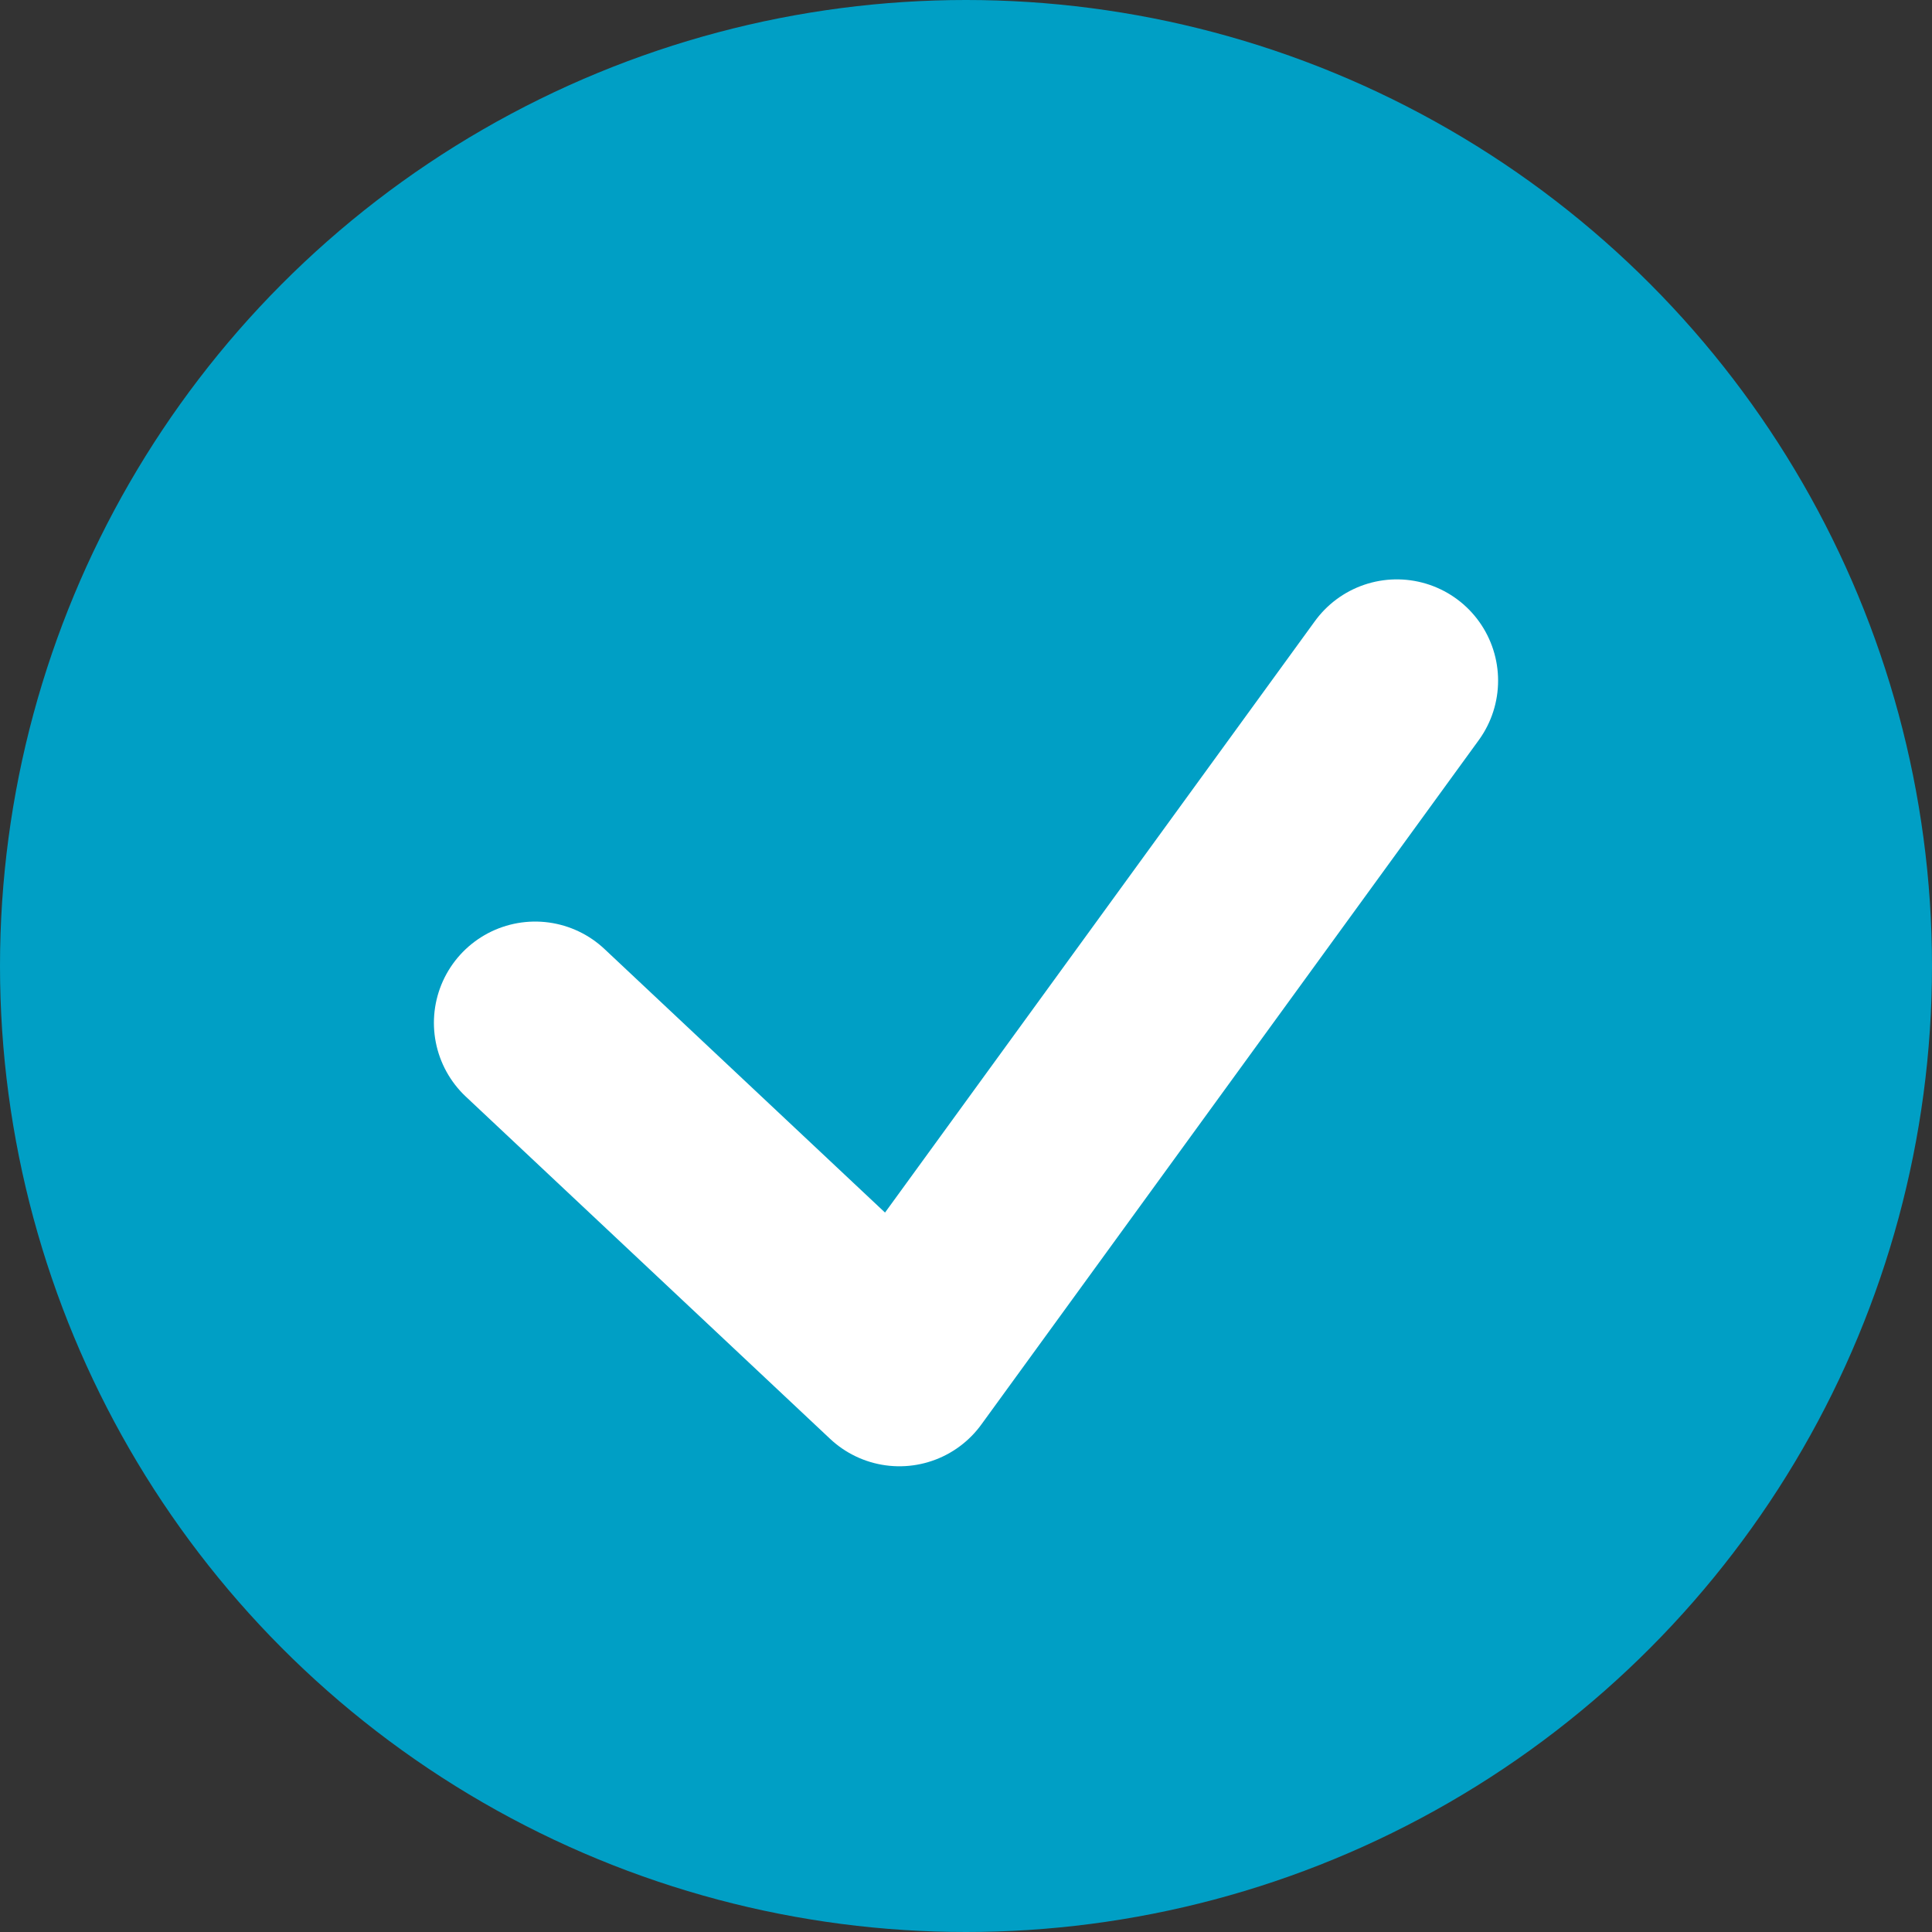 <?xml version="1.0" encoding="UTF-8"?> <svg xmlns="http://www.w3.org/2000/svg" viewBox="0 0 170 170"><rect x="0" y="0" width="170" height="170" fill="#333333" stroke="none"/> <defs> <style>.cls-1{fill:#009fc5;}.cls-2{fill:none;stroke:#fff;stroke-linecap:round;stroke-linejoin:round;stroke-width:17.82px;}</style> </defs> <g id="Слой_2" data-name="Слой 2"> <g id="Слой_1-2" data-name="Слой 1"> <g id="Слой_2-2" data-name="Слой 2"> <g id="Слой_3" data-name="Слой 3"> <circle class="cls-1" cx="85" cy="85" r="85"></circle> <polyline class="cls-2" points="47.09 90 79.14 120.11 122.91 59.89"></polyline> </g> </g> </g> </g> </svg> 